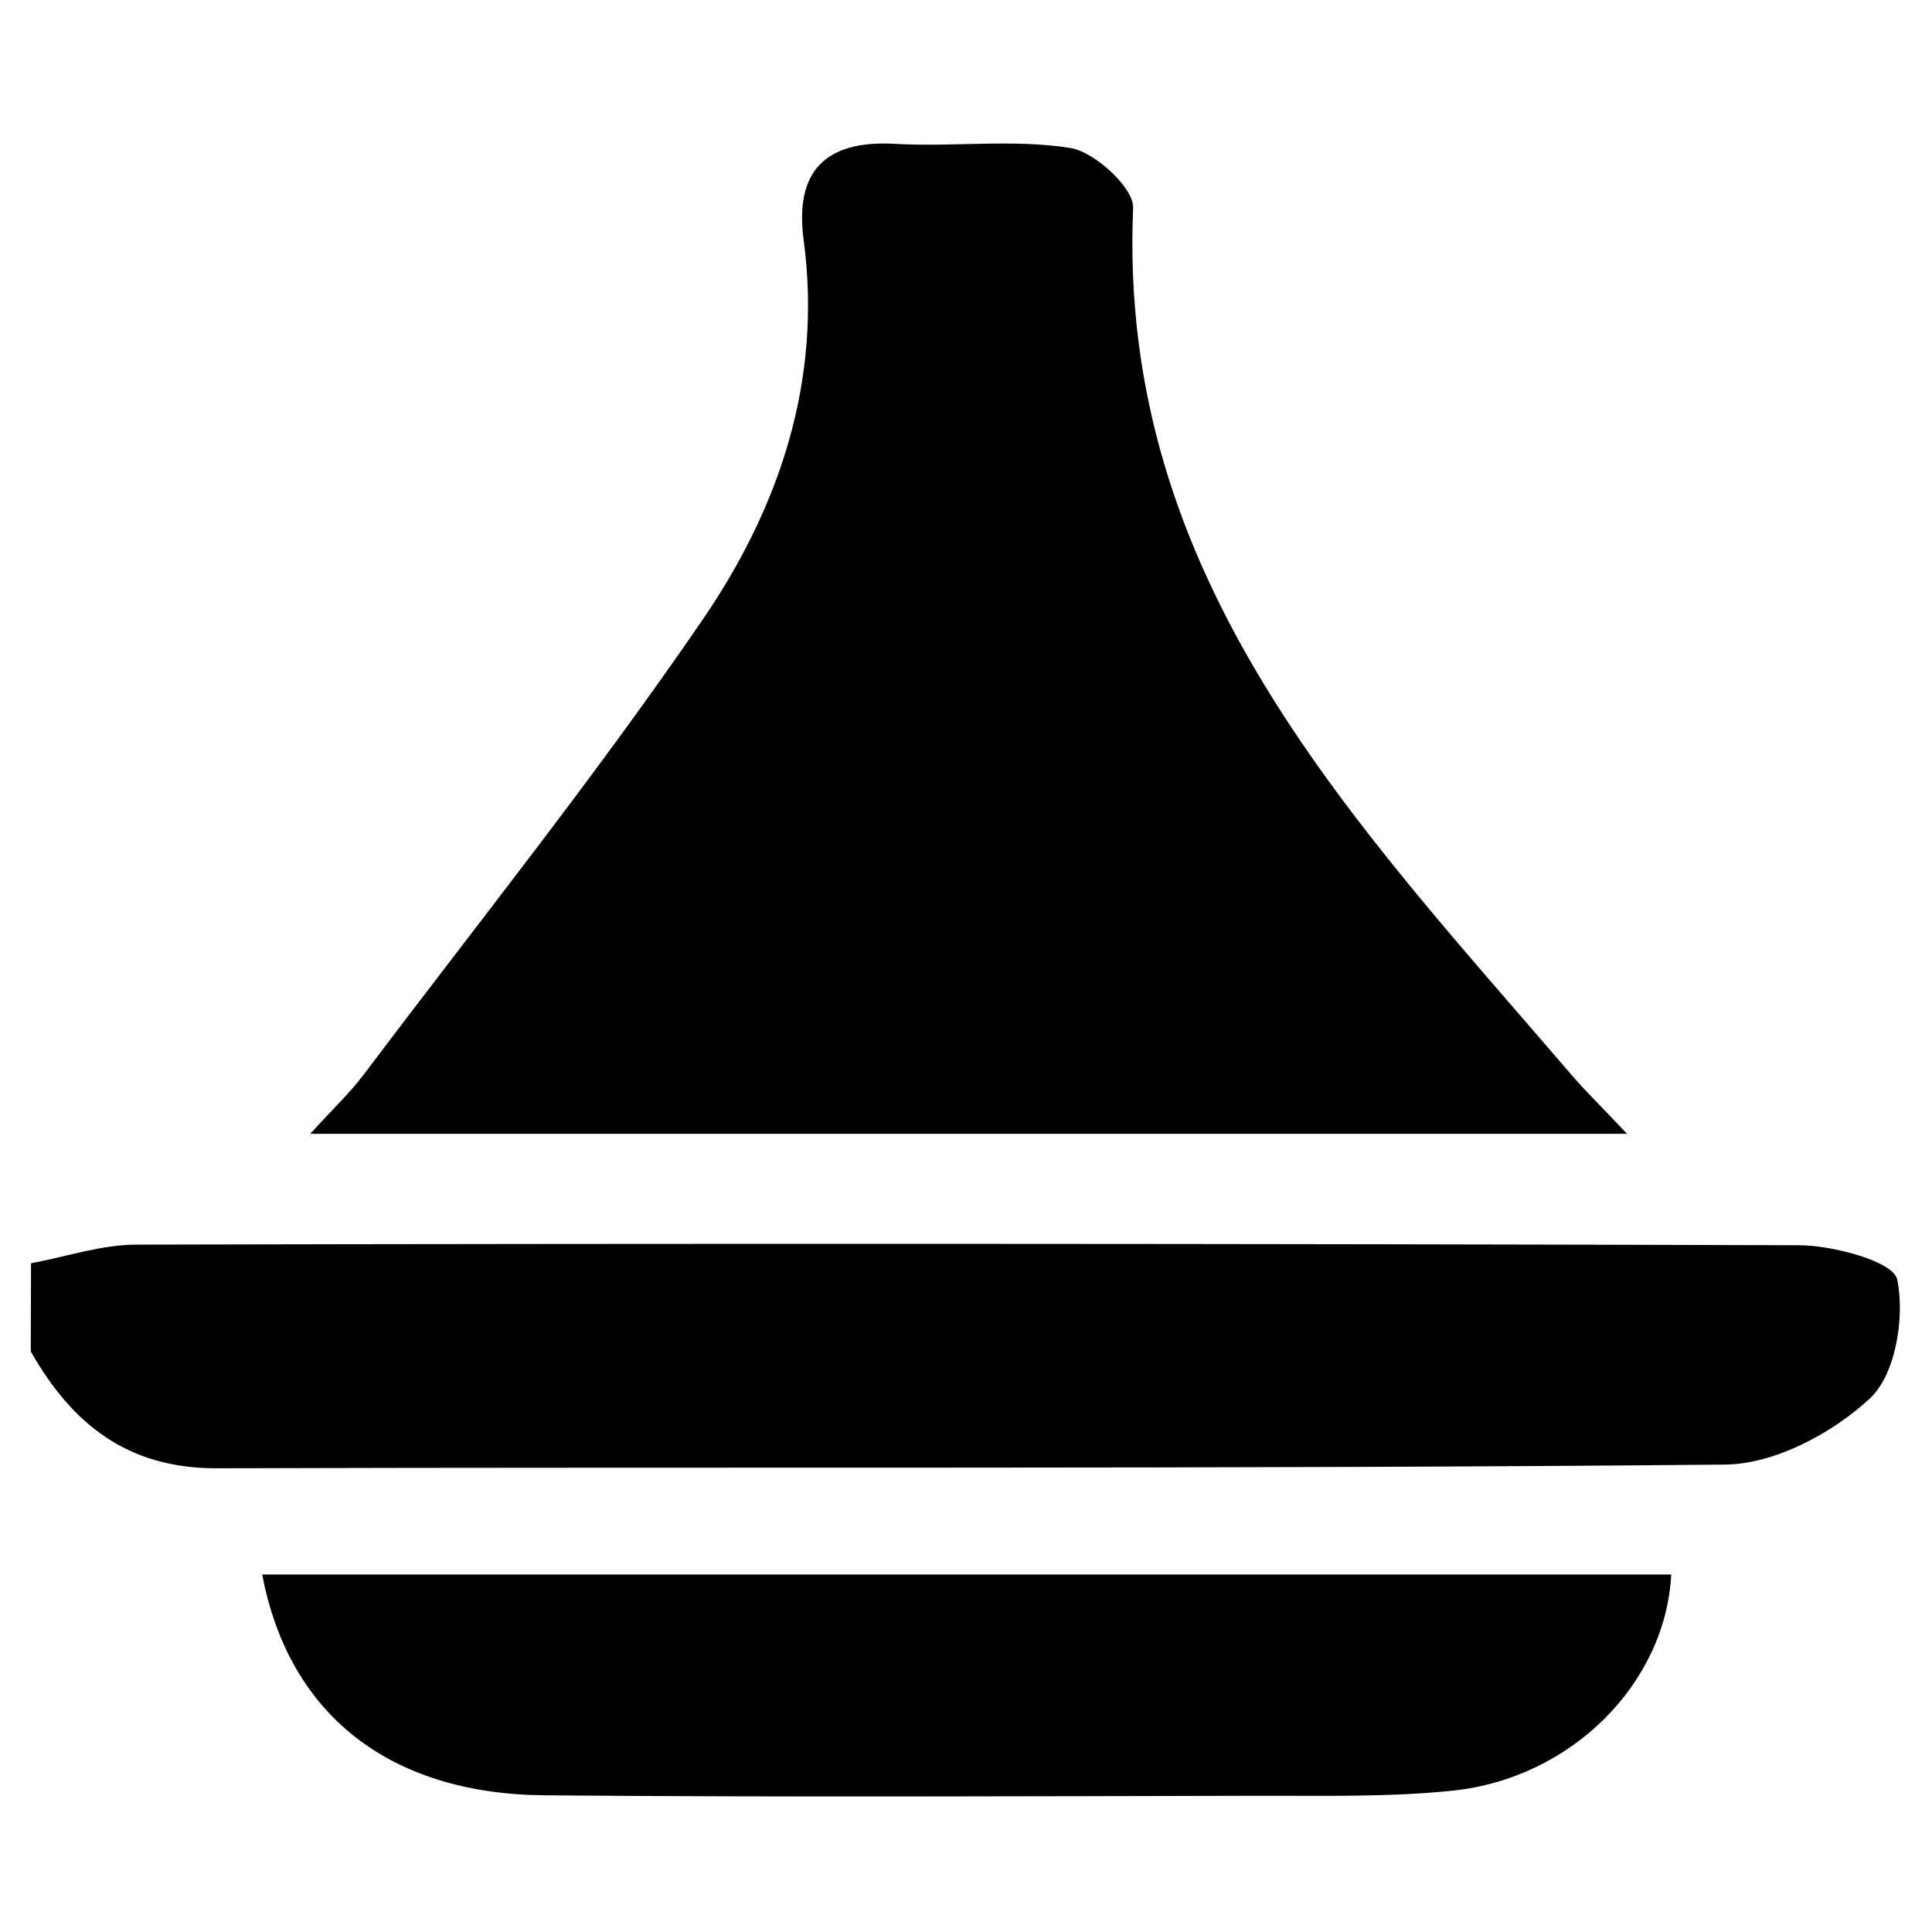 <?xml version="1.0" encoding="UTF-8"?>
<svg xmlns="http://www.w3.org/2000/svg" id="Calque_1" data-name="Calque 1" viewBox="0 0 523.12 523.12">
  <path d="M8.4,342.05C17.94,340.28,27.48,337,37,337q225-.5,450,.17c9.4,0,25.7,4.43,26.7,9.28,2.1,10.15-.41,25.71-7.39,32.2-10.11,9.41-25.82,17.79-39.22,17.91-136.13,1.28-272.27.58-408.41,1-24.21.08-39.24-12.06-50.35-31.63Z"></path>
  <path d="M440.56,307H84c6.22-6.83,10.72-11.07,14.39-15.93,30.88-40.95,63-81.08,91.91-123.36,20.72-30.28,32.39-64.64,27.3-102.76-2.45-18.32,5.61-27.1,24.79-26,15.8.91,32-1.36,47.42,1.12,6.63,1.07,17.25,10.83,17,16.24C302.52,157,366.83,222.6,425.56,291.1,429.32,295.48,433.5,299.51,440.56,307Z"></path>
  <path d="M71,426.32H452.51c-1.52,29.5-27,55.21-59.27,58.54-17,1.76-34.3,1.34-51.46,1.37-64.76.13-129.53.43-194.28-.12C105.6,485.76,78.21,464.4,71,426.32Z"></path>
</svg>
